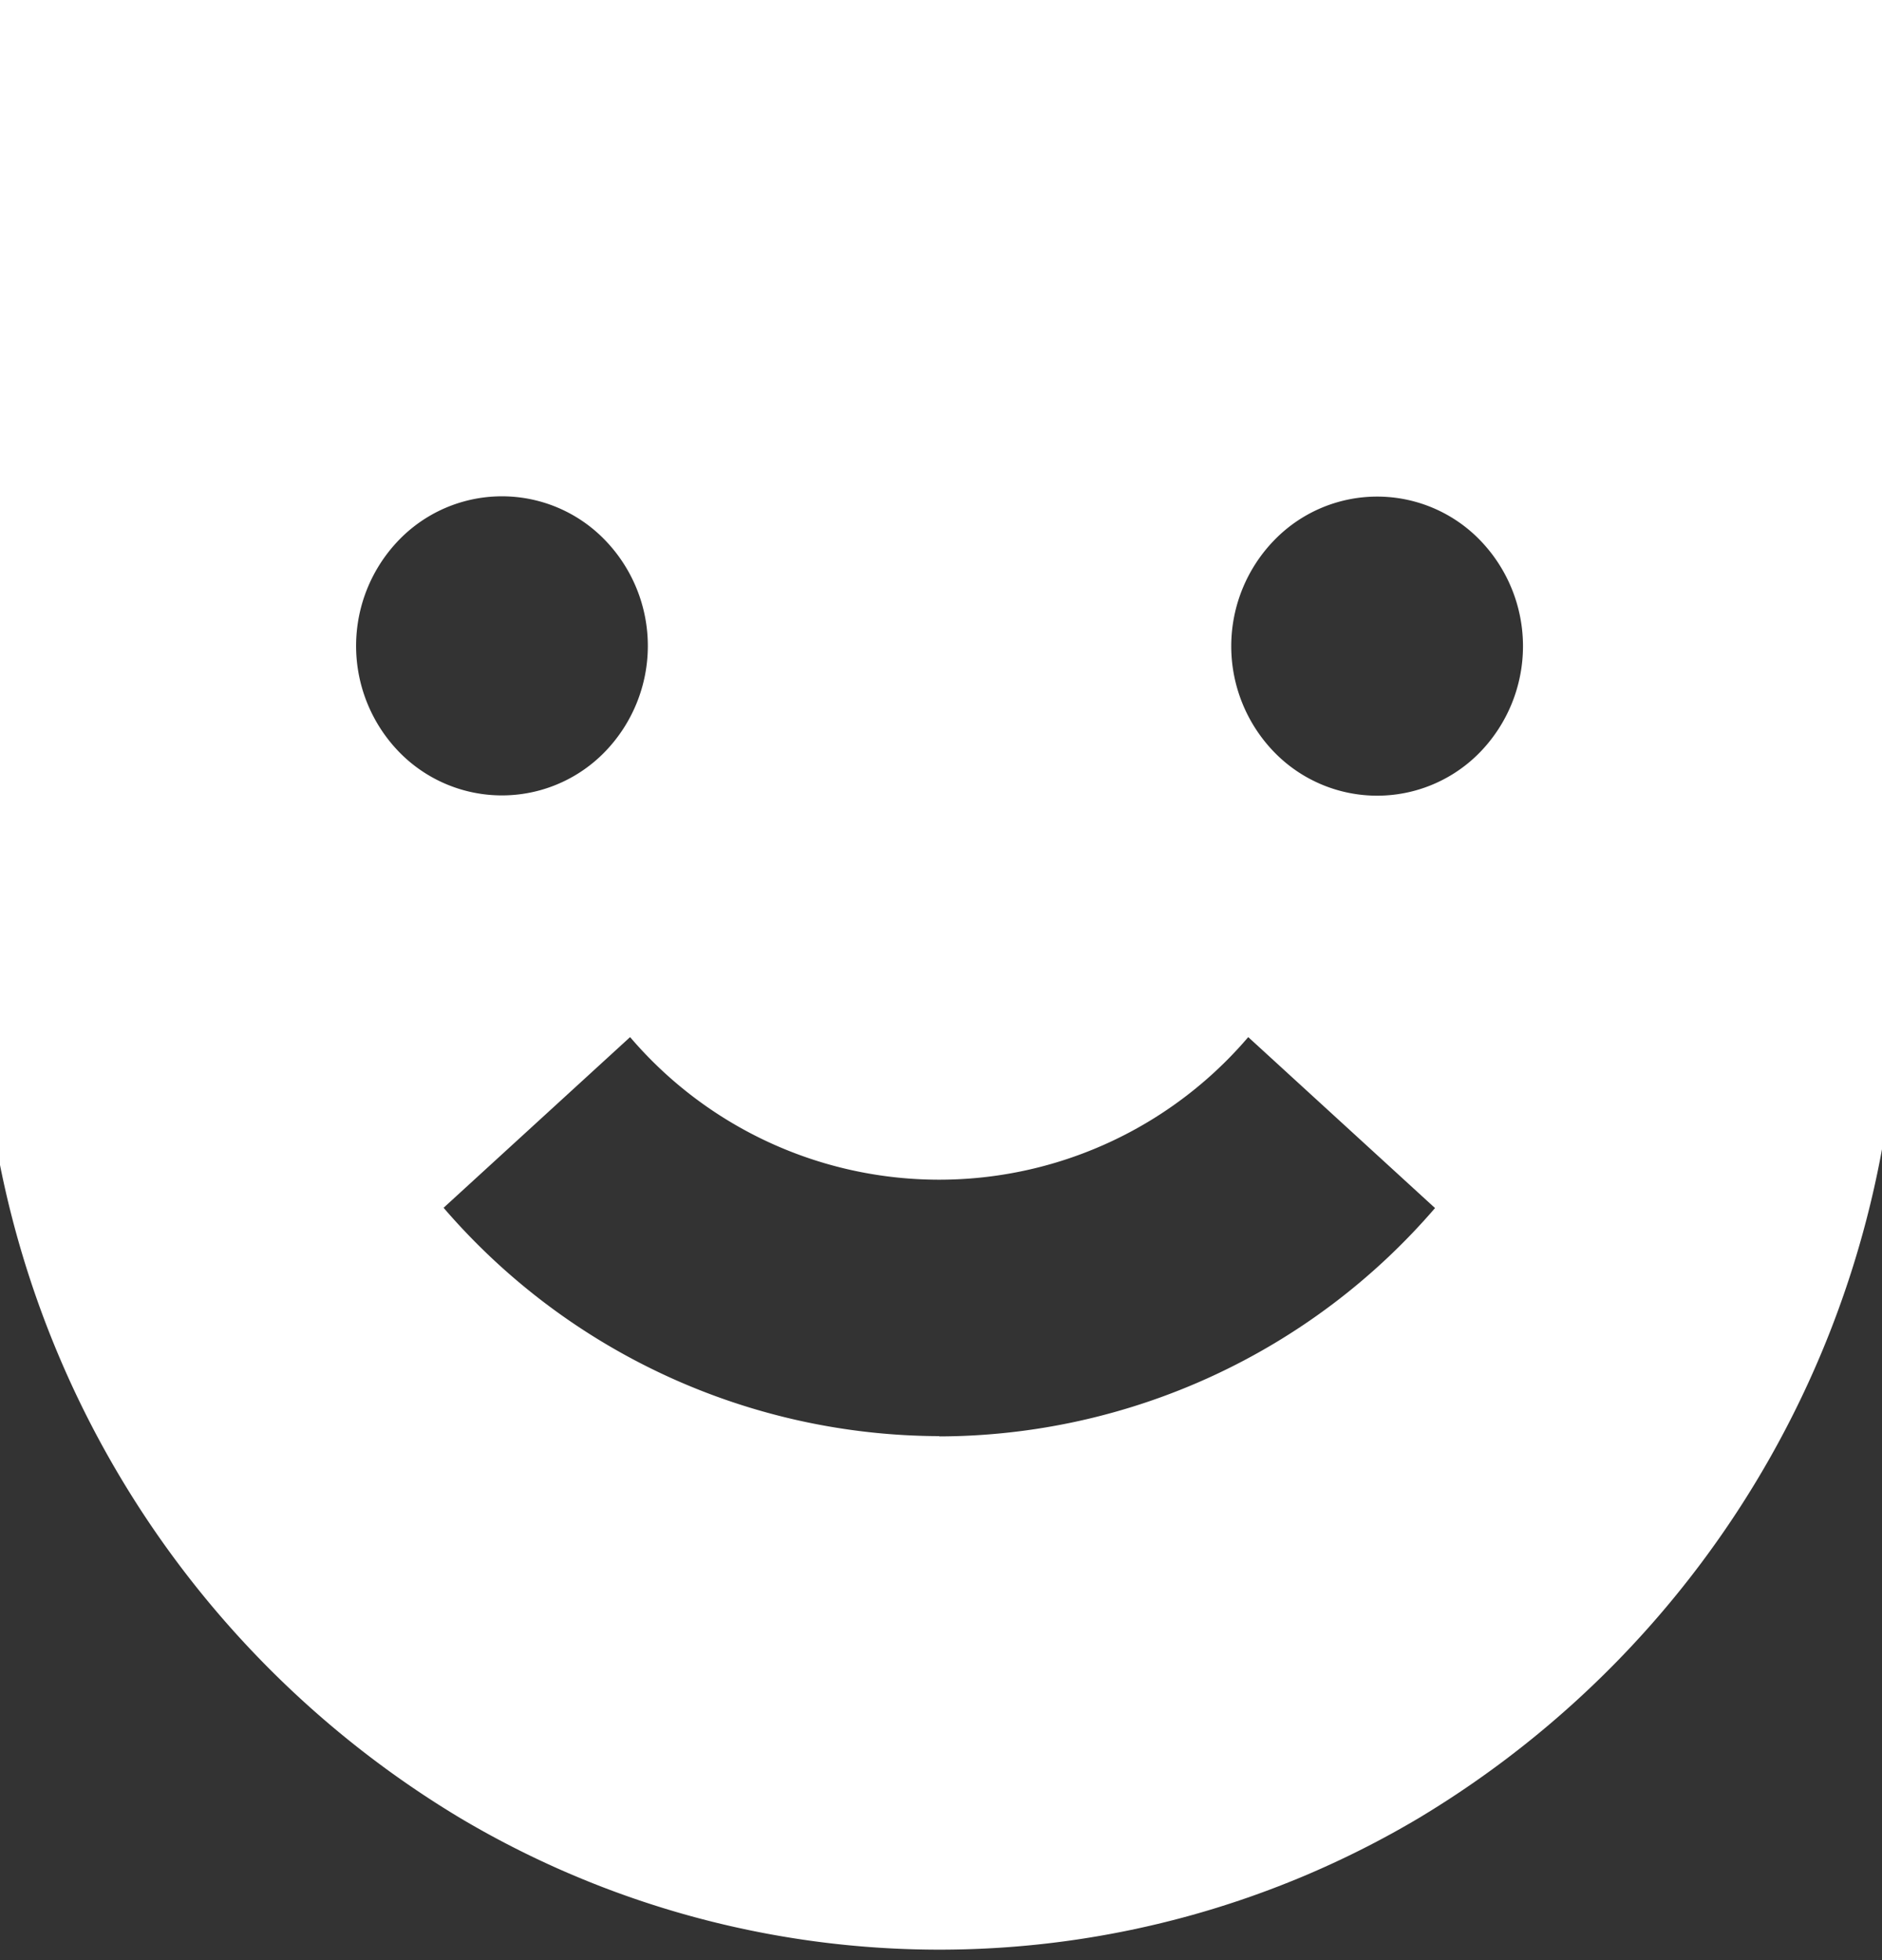 <svg xmlns="http://www.w3.org/2000/svg" xmlns:xlink="http://www.w3.org/1999/xlink" width="20" height="20.833" viewBox="0 0 20 20.833">
  <rect x="0" y="0" width="20" height="20.833" fill="#333333" stroke="none"/>
  <defs>
    <clipPath id="clip-path">
      <rect id="Rectangle_240" data-name="Rectangle 240" width="20" height="20.833" fill="#fff"/>
    </clipPath>
  </defs>
  <g id="Group_1351" data-name="Group 1351" clip-path="url(#clip-path)">
    <path id="Path_2134" data-name="Path 2134" d="M20.247.133A.438.438,0,0,0,19.934,0H.443A.449.449,0,0,0,0,.454v9.993A10.5,10.5,0,0,0,5.094,19.5a9.973,9.973,0,0,0,10.188,0,10.5,10.5,0,0,0,5.094-9.047V.454a.463.463,0,0,0-.13-.321M4.442,5.918a1.522,1.522,0,0,1,2.192,0,1.617,1.617,0,0,1,0,2.248,1.524,1.524,0,0,1-2.192,0,1.619,1.619,0,0,1,0-2.248m5.745,9.523a6.972,6.972,0,0,1-5.269-2.427L6.9,11.2a4.317,4.317,0,0,0,6.569,0l1.985,1.817a6.974,6.974,0,0,1-5.269,2.427m5.75-7.275a1.524,1.524,0,0,1-2.192,0,1.617,1.617,0,0,1,0-2.248,1.522,1.522,0,0,1,2.192,0,1.619,1.619,0,0,1,0,2.248" transform="translate(-0.204 -0.177)" fill="#fff"/>
  </g>
</svg>
